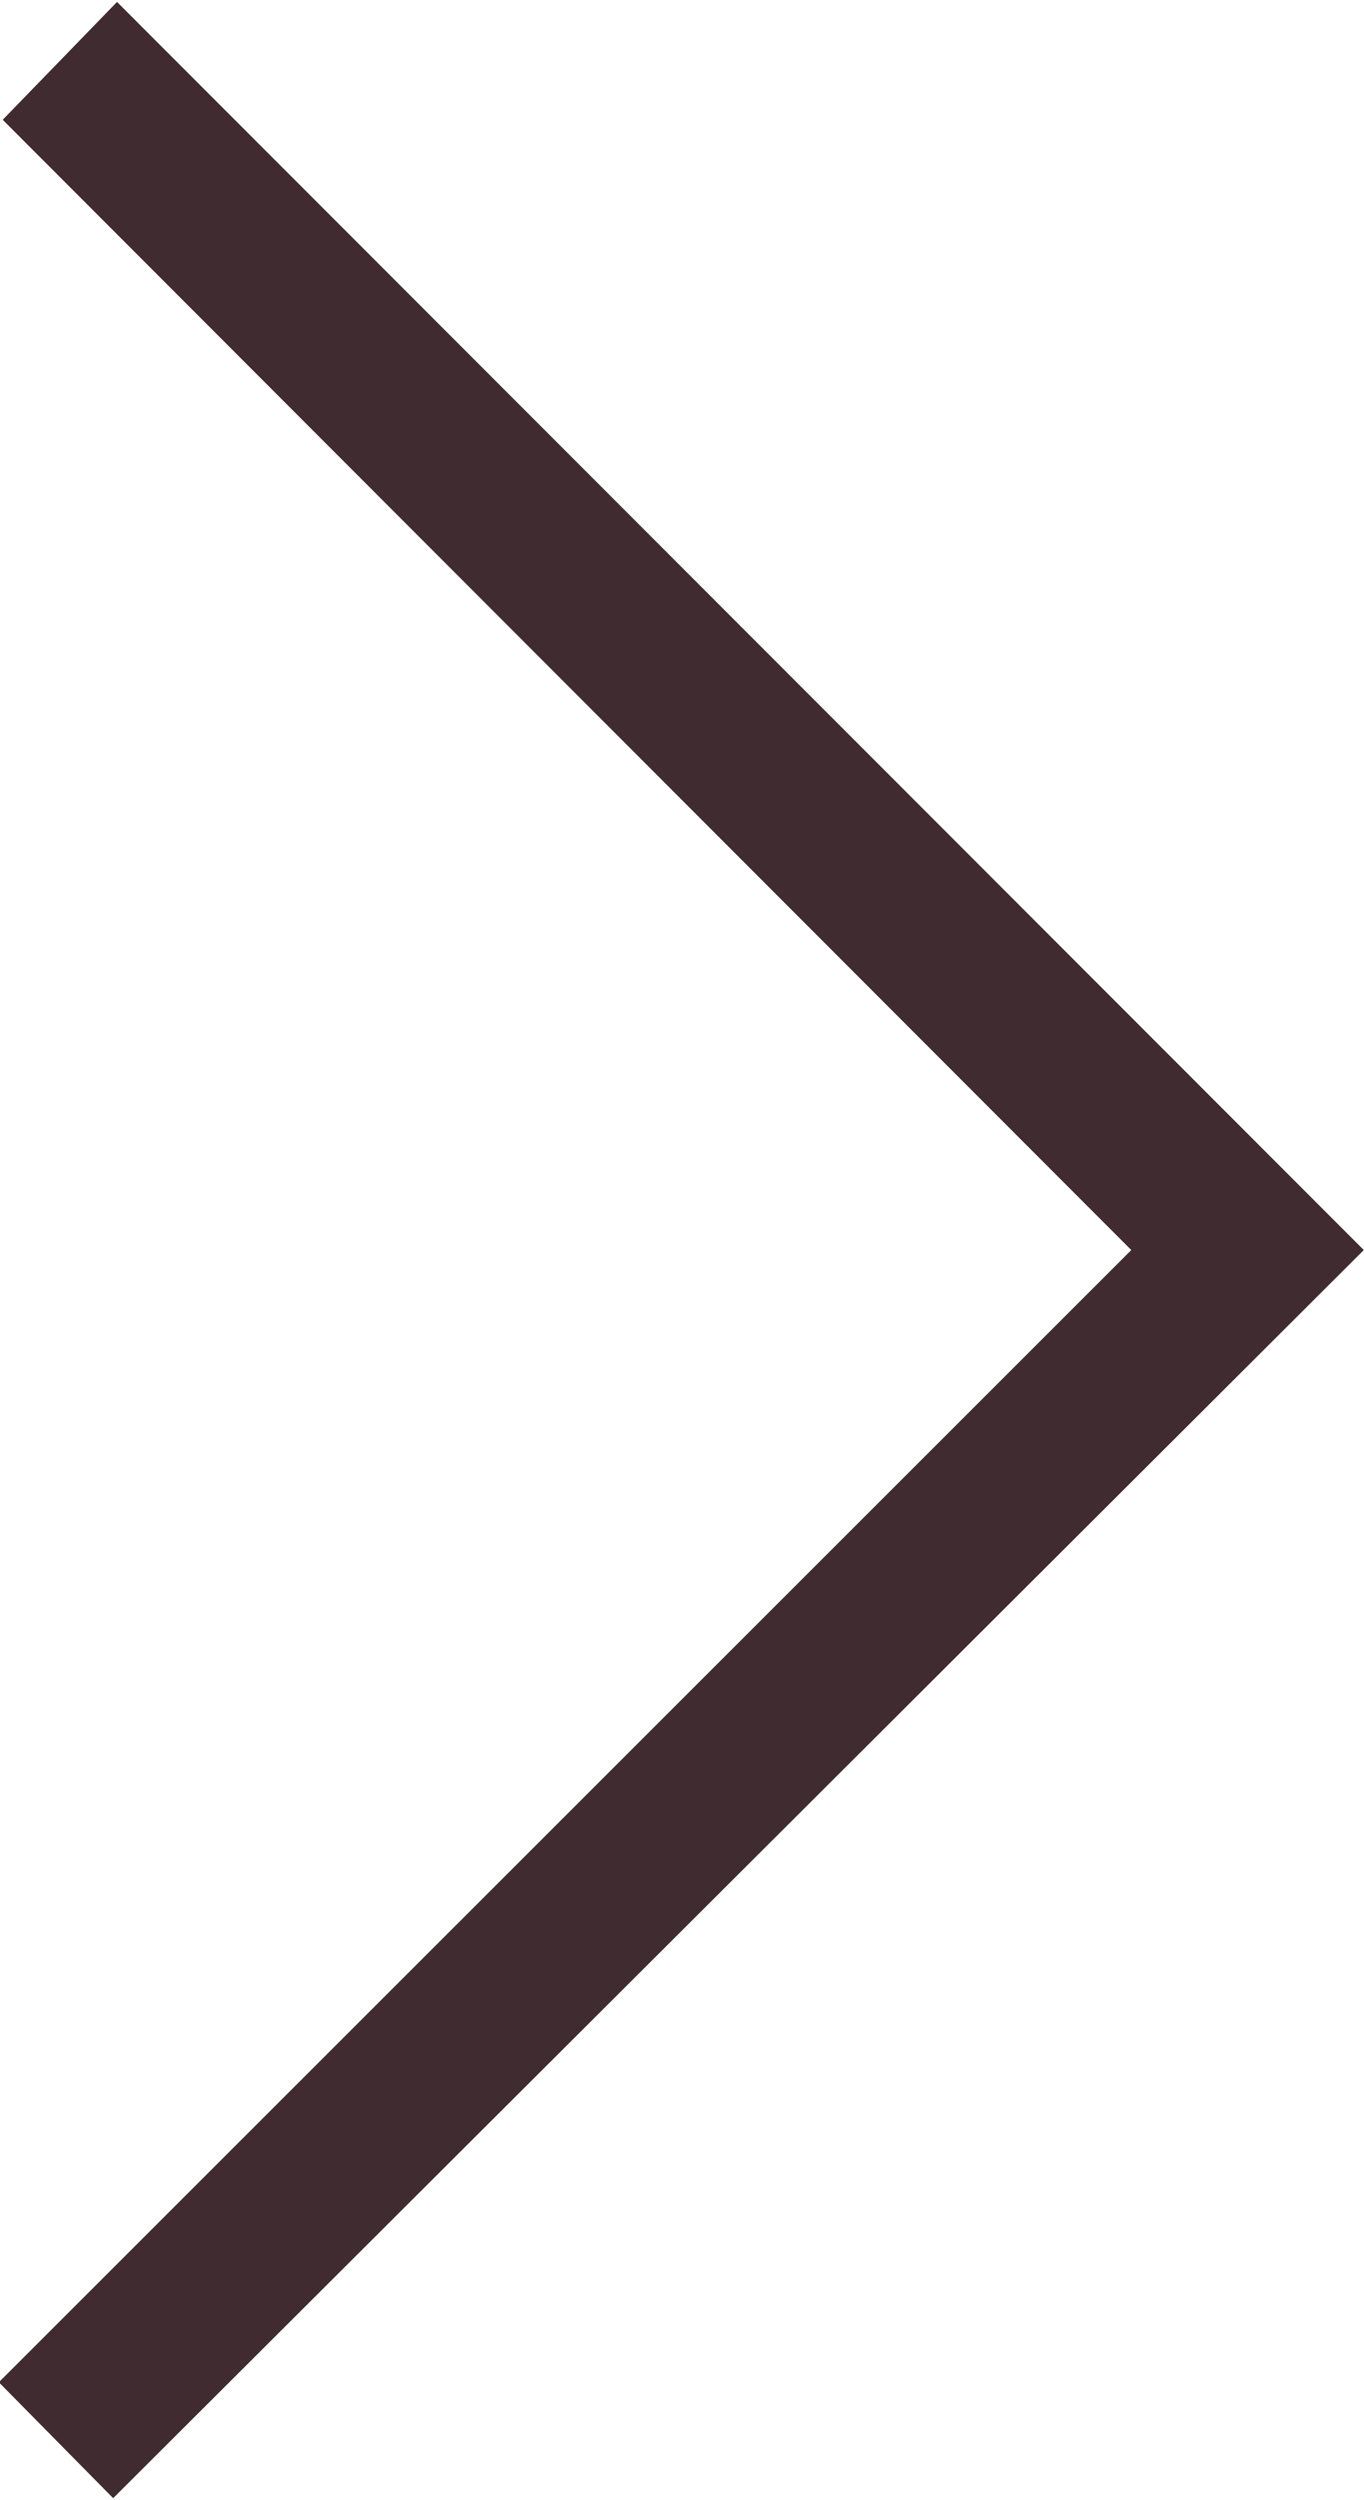 <svg xmlns="http://www.w3.org/2000/svg" width="7.063" height="12.94" viewBox="0 0 7.063 12.94">
  <defs>
    <style>
      .cls-1 {
        fill: #3f2b30;
        fill-rule: evenodd;
      }
    </style>
  </defs>
  <path id="ico_arrow.svg" class="cls-1" d="M438.593,7965.91l-6.456-6.46-0.592.61,5.844,5.85-5.864,5.86,0.592,0.6Z" transform="translate(-431.531 -7959.44)"/>
</svg>
